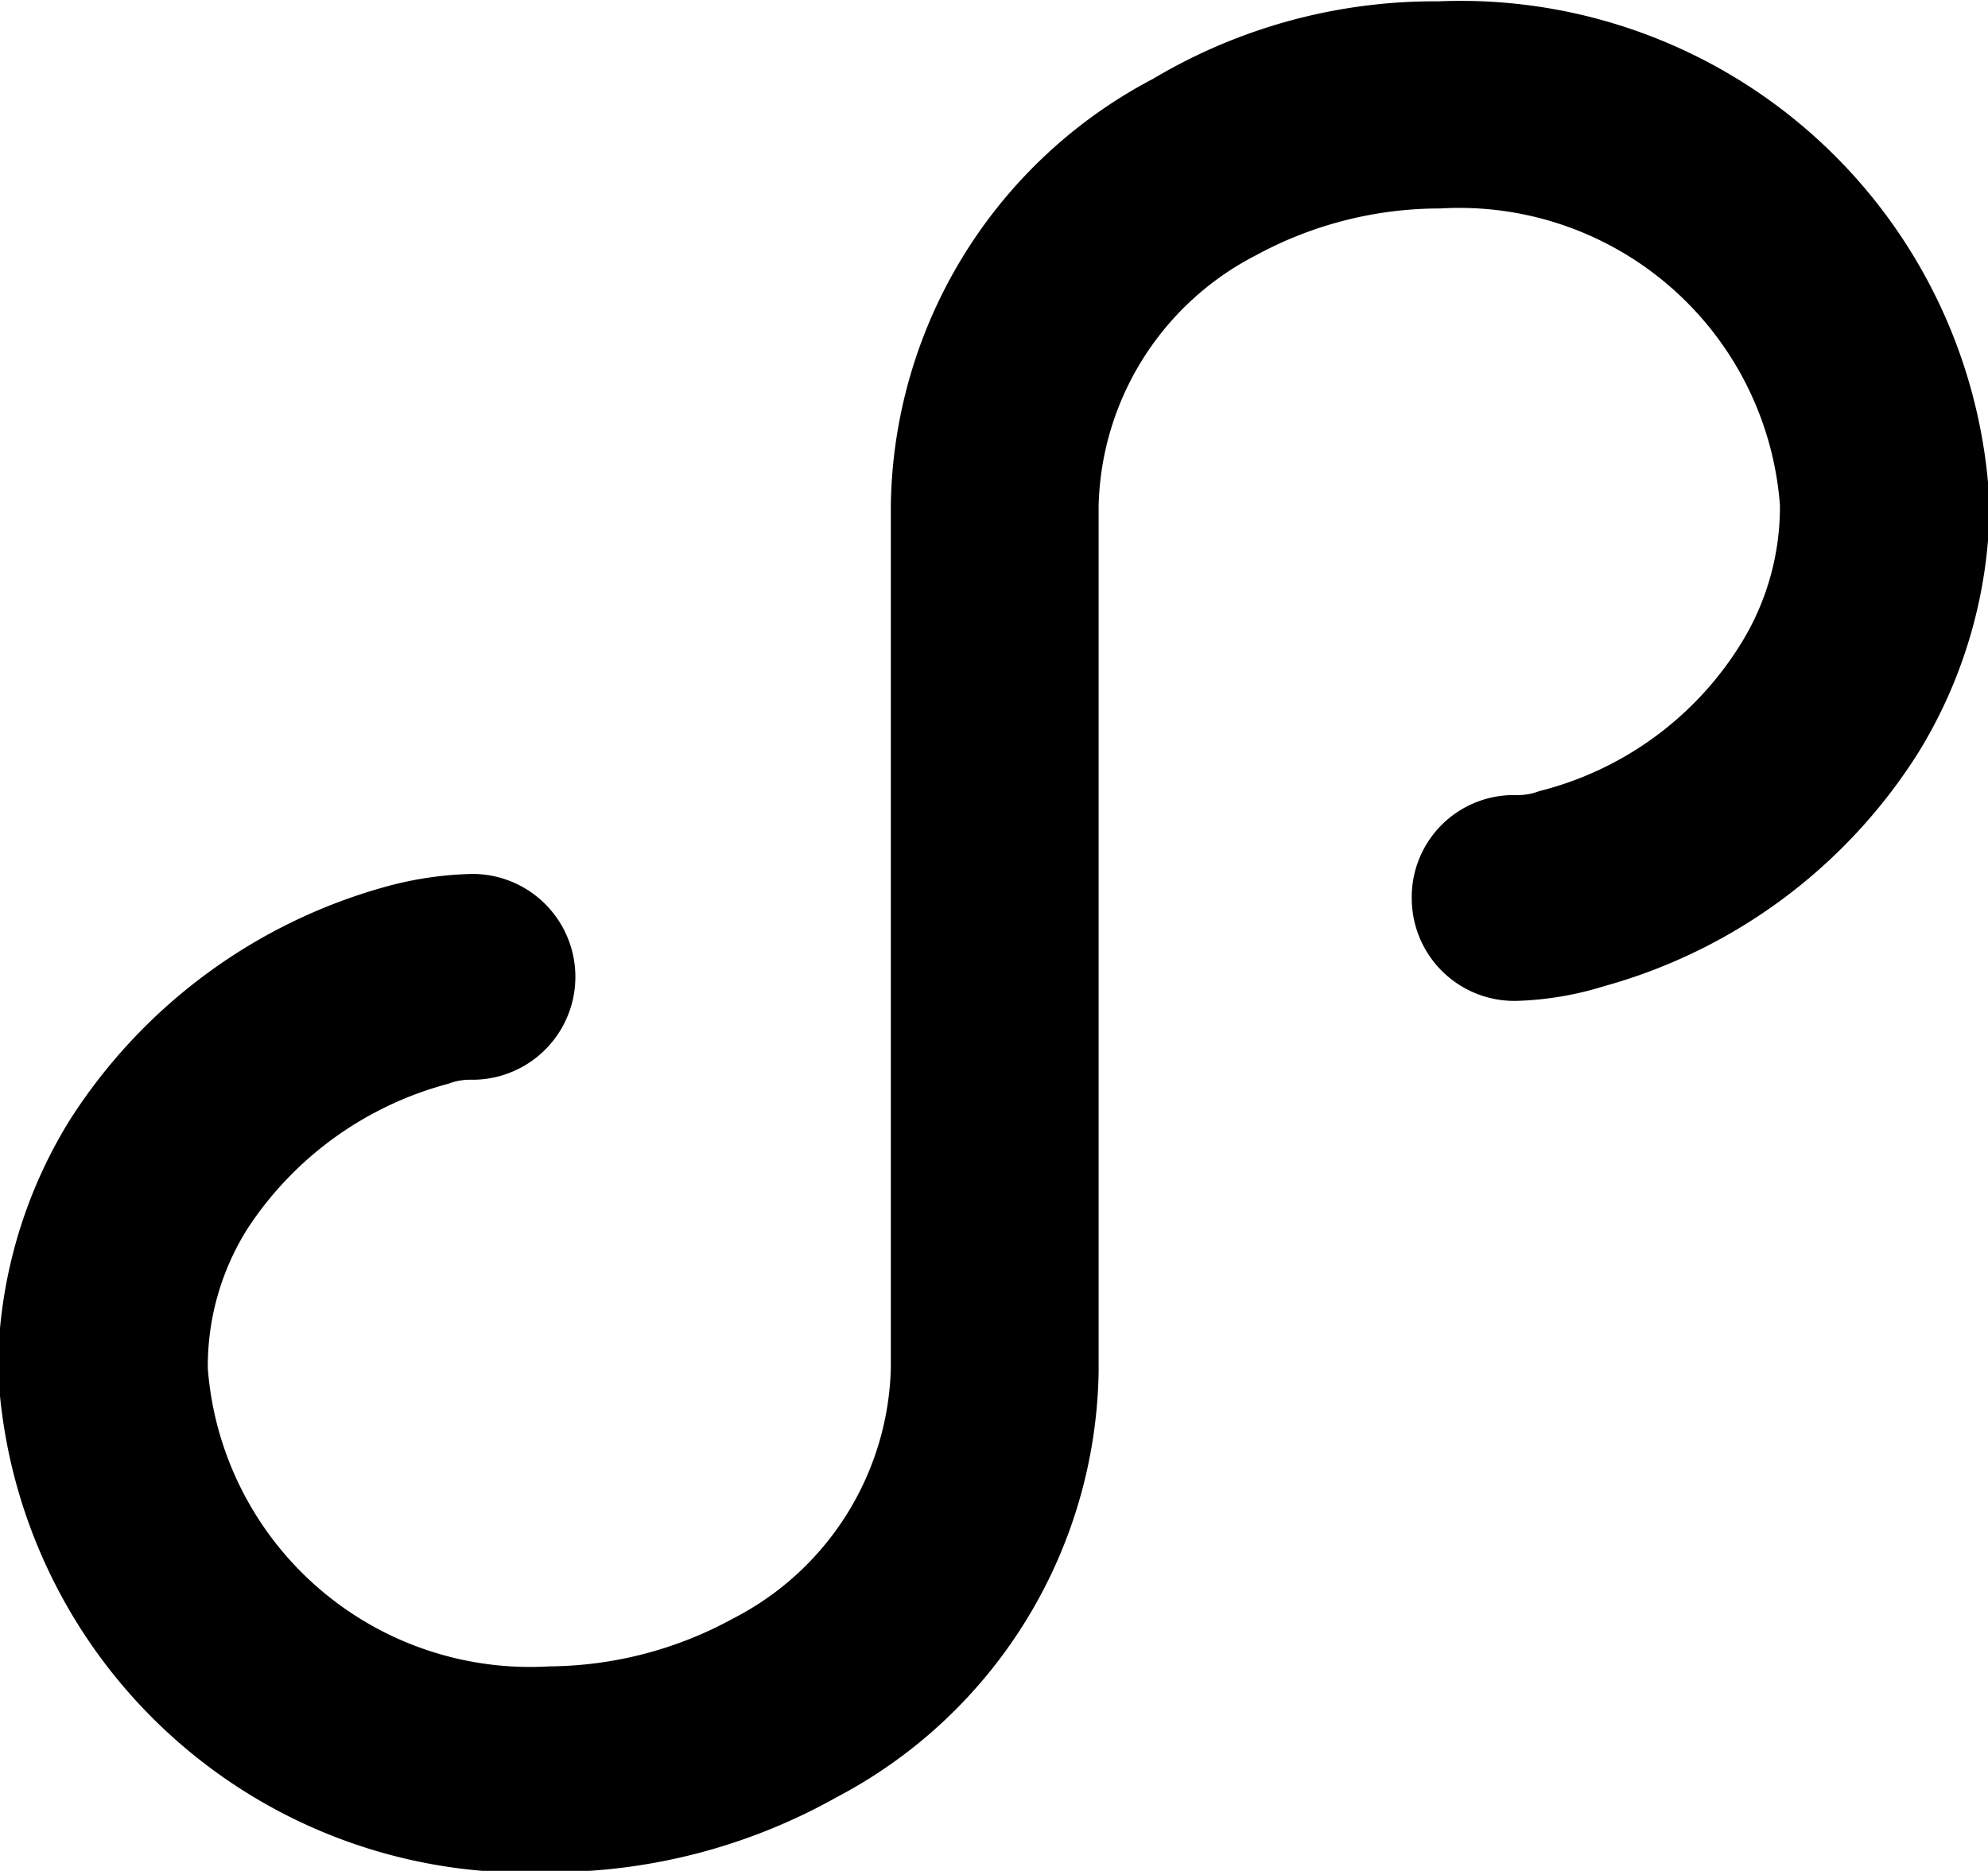 <svg xmlns="http://www.w3.org/2000/svg" width="14.876" height="14" viewBox="0 0 14.876 14">
  <defs>
    <style>
      .cls-1 {
        fill-rule: evenodd;
      }
    </style>
  </defs>
  <path id="形状_32" data-name="形状 32" class="cls-1" d="M303.325,1468.98a3.963,3.963,0,0,1,4.125,3.77,3.587,3.587,0,0,1-.532,1.85,4.059,4.059,0,0,1-2.353,1.75,2.443,2.443,0,0,1-.657.11,0.768,0.768,0,0,1-.782-0.76v-0.01a0.763,0.763,0,0,1,.782-0.77,0.459,0.459,0,0,0,.173-0.03,2.484,2.484,0,0,0,1.5-1.09,1.94,1.94,0,0,0,.3-1.05,2.406,2.406,0,0,0-2.542-2.22,2.879,2.879,0,0,0-1.378.35,2.166,2.166,0,0,0-1.178,1.87v6.48a3.662,3.662,0,0,1-1.962,3.19,4.375,4.375,0,0,1-2.149.56,3.957,3.957,0,0,1-4.125-3.77,3.587,3.587,0,0,1,.532-1.85,4.1,4.1,0,0,1,2.353-1.75,2.654,2.654,0,0,1,.657-0.1,0.77,0.77,0,1,1,.017,1.54h-0.016a0.453,0.453,0,0,0-.173.03,2.59,2.59,0,0,0-1.5,1.08,1.931,1.931,0,0,0-.3,1.05,2.418,2.418,0,0,0,2.555,2.23,2.9,2.9,0,0,0,1.379-.36,2.167,2.167,0,0,0,1.177-1.87v-6.46a3.662,3.662,0,0,1,1.962-3.19A4.115,4.115,0,0,1,303.325,1468.98Z" transform="translate(-292.562 -1468.97)"/>
</svg>
